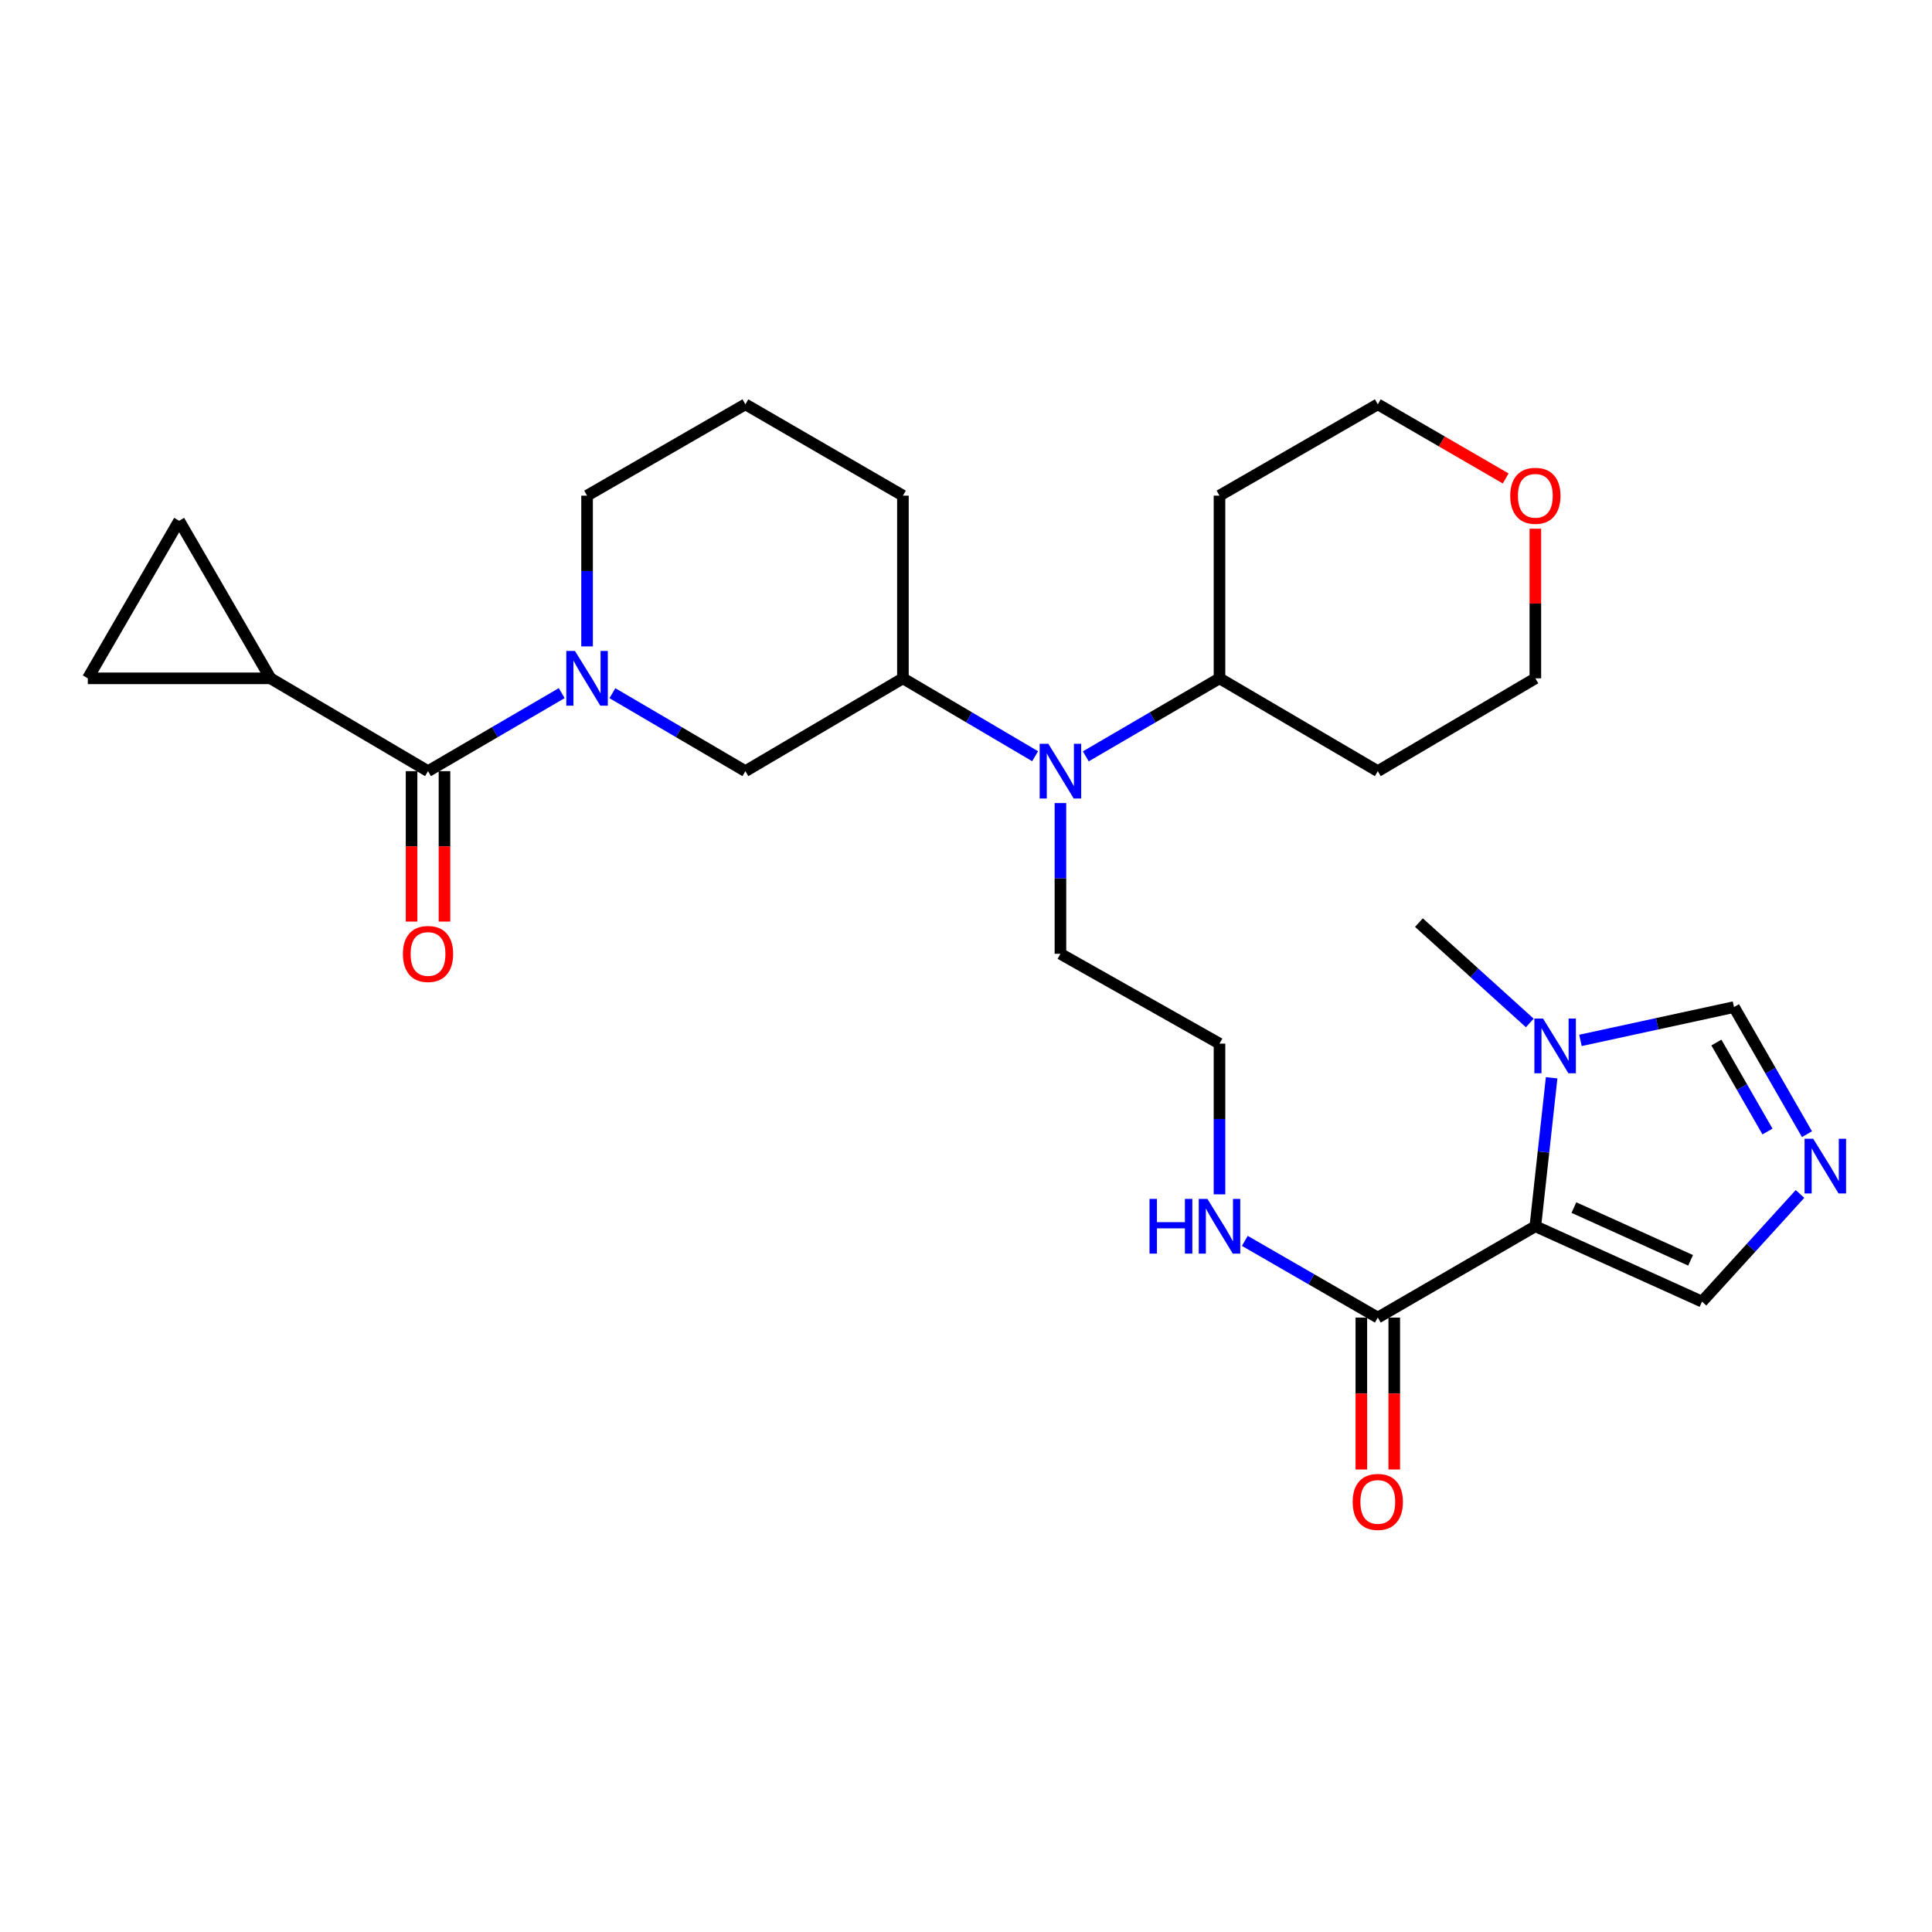 <?xml version='1.0' encoding='iso-8859-1'?>
<svg version='1.1' baseProfile='full'
              xmlns='http://www.w3.org/2000/svg'
                      xmlns:rdkit='http://www.rdkit.org/xml'
                      xmlns:xlink='http://www.w3.org/1999/xlink'
                  xml:space='preserve'
width='1000px' height='1000px' viewBox='0 0 1000 1000'>
<!-- END OF HEADER -->
<rect style='opacity:1.0;fill:#FFFFFF;stroke:none' width='1000' height='1000' x='0' y='0'> </rect>
<path class='bond-2' d='M 794.693,634.712 L 798.908,596.287' style='fill:none;fill-rule:evenodd;stroke:#000000;stroke-width:6px;stroke-linecap:butt;stroke-linejoin:miter;stroke-opacity:1' />
<path class='bond-2' d='M 798.908,596.287 L 803.123,557.861' style='fill:none;fill-rule:evenodd;stroke:#0000FF;stroke-width:6px;stroke-linecap:butt;stroke-linejoin:miter;stroke-opacity:1' />
<path class='bond-4' d='M 794.693,634.712 L 713.146,681.978' style='fill:none;fill-rule:evenodd;stroke:#000000;stroke-width:6px;stroke-linecap:butt;stroke-linejoin:miter;stroke-opacity:1' />
<path class='bond-11' d='M 794.693,634.712 L 880.972,673.716' style='fill:none;fill-rule:evenodd;stroke:#000000;stroke-width:6px;stroke-linecap:butt;stroke-linejoin:miter;stroke-opacity:1' />
<path class='bond-11' d='M 814.653,625.039 L 875.048,652.341' style='fill:none;fill-rule:evenodd;stroke:#000000;stroke-width:6px;stroke-linecap:butt;stroke-linejoin:miter;stroke-opacity:1' />
<path class='bond-0' d='M 316.982,358.794 L 351.397,378.97' style='fill:none;fill-rule:evenodd;stroke:#0000FF;stroke-width:6px;stroke-linecap:butt;stroke-linejoin:miter;stroke-opacity:1' />
<path class='bond-0' d='M 351.397,378.97 L 385.812,399.147' style='fill:none;fill-rule:evenodd;stroke:#000000;stroke-width:6px;stroke-linecap:butt;stroke-linejoin:miter;stroke-opacity:1' />
<path class='bond-1' d='M 290.744,358.763 L 256.144,378.955' style='fill:none;fill-rule:evenodd;stroke:#0000FF;stroke-width:6px;stroke-linecap:butt;stroke-linejoin:miter;stroke-opacity:1' />
<path class='bond-1' d='M 256.144,378.955 L 221.544,399.147' style='fill:none;fill-rule:evenodd;stroke:#000000;stroke-width:6px;stroke-linecap:butt;stroke-linejoin:miter;stroke-opacity:1' />
<path class='bond-30' d='M 303.867,334.581 L 303.867,295.562' style='fill:none;fill-rule:evenodd;stroke:#0000FF;stroke-width:6px;stroke-linecap:butt;stroke-linejoin:miter;stroke-opacity:1' />
<path class='bond-30' d='M 303.867,295.562 L 303.867,256.544' style='fill:none;fill-rule:evenodd;stroke:#000000;stroke-width:6px;stroke-linecap:butt;stroke-linejoin:miter;stroke-opacity:1' />
<path class='bond-5' d='M 221.544,399.147 L 139.997,351.105' style='fill:none;fill-rule:evenodd;stroke:#000000;stroke-width:6px;stroke-linecap:butt;stroke-linejoin:miter;stroke-opacity:1' />
<path class='bond-13' d='M 213.026,399.147 L 213.026,438.076' style='fill:none;fill-rule:evenodd;stroke:#000000;stroke-width:6px;stroke-linecap:butt;stroke-linejoin:miter;stroke-opacity:1' />
<path class='bond-13' d='M 213.026,438.076 L 213.026,477.006' style='fill:none;fill-rule:evenodd;stroke:#FF0000;stroke-width:6px;stroke-linecap:butt;stroke-linejoin:miter;stroke-opacity:1' />
<path class='bond-13' d='M 230.062,399.147 L 230.062,438.076' style='fill:none;fill-rule:evenodd;stroke:#000000;stroke-width:6px;stroke-linecap:butt;stroke-linejoin:miter;stroke-opacity:1' />
<path class='bond-13' d='M 230.062,438.076 L 230.062,477.006' style='fill:none;fill-rule:evenodd;stroke:#FF0000;stroke-width:6px;stroke-linecap:butt;stroke-linejoin:miter;stroke-opacity:1' />
<path class='bond-12' d='M 818.042,538.509 L 857.774,529.889' style='fill:none;fill-rule:evenodd;stroke:#0000FF;stroke-width:6px;stroke-linecap:butt;stroke-linejoin:miter;stroke-opacity:1' />
<path class='bond-12' d='M 857.774,529.889 L 897.507,521.269' style='fill:none;fill-rule:evenodd;stroke:#000000;stroke-width:6px;stroke-linecap:butt;stroke-linejoin:miter;stroke-opacity:1' />
<path class='bond-21' d='M 791.817,529.479 L 763.129,503.511' style='fill:none;fill-rule:evenodd;stroke:#0000FF;stroke-width:6px;stroke-linecap:butt;stroke-linejoin:miter;stroke-opacity:1' />
<path class='bond-21' d='M 763.129,503.511 L 734.441,477.543' style='fill:none;fill-rule:evenodd;stroke:#000000;stroke-width:6px;stroke-linecap:butt;stroke-linejoin:miter;stroke-opacity:1' />
<path class='bond-3' d='M 931.672,617.992 L 906.322,645.854' style='fill:none;fill-rule:evenodd;stroke:#0000FF;stroke-width:6px;stroke-linecap:butt;stroke-linejoin:miter;stroke-opacity:1' />
<path class='bond-3' d='M 906.322,645.854 L 880.972,673.716' style='fill:none;fill-rule:evenodd;stroke:#000000;stroke-width:6px;stroke-linecap:butt;stroke-linejoin:miter;stroke-opacity:1' />
<path class='bond-28' d='M 935.287,587.05 L 916.397,554.159' style='fill:none;fill-rule:evenodd;stroke:#0000FF;stroke-width:6px;stroke-linecap:butt;stroke-linejoin:miter;stroke-opacity:1' />
<path class='bond-28' d='M 916.397,554.159 L 897.507,521.269' style='fill:none;fill-rule:evenodd;stroke:#000000;stroke-width:6px;stroke-linecap:butt;stroke-linejoin:miter;stroke-opacity:1' />
<path class='bond-28' d='M 914.847,585.667 L 901.624,562.644' style='fill:none;fill-rule:evenodd;stroke:#0000FF;stroke-width:6px;stroke-linecap:butt;stroke-linejoin:miter;stroke-opacity:1' />
<path class='bond-28' d='M 901.624,562.644 L 888.401,539.621' style='fill:none;fill-rule:evenodd;stroke:#000000;stroke-width:6px;stroke-linecap:butt;stroke-linejoin:miter;stroke-opacity:1' />
<path class='bond-14' d='M 704.628,681.978 L 704.628,721.291' style='fill:none;fill-rule:evenodd;stroke:#000000;stroke-width:6px;stroke-linecap:butt;stroke-linejoin:miter;stroke-opacity:1' />
<path class='bond-14' d='M 704.628,721.291 L 704.628,760.603' style='fill:none;fill-rule:evenodd;stroke:#FF0000;stroke-width:6px;stroke-linecap:butt;stroke-linejoin:miter;stroke-opacity:1' />
<path class='bond-14' d='M 721.664,681.978 L 721.664,721.291' style='fill:none;fill-rule:evenodd;stroke:#000000;stroke-width:6px;stroke-linecap:butt;stroke-linejoin:miter;stroke-opacity:1' />
<path class='bond-14' d='M 721.664,721.291 L 721.664,760.603' style='fill:none;fill-rule:evenodd;stroke:#FF0000;stroke-width:6px;stroke-linecap:butt;stroke-linejoin:miter;stroke-opacity:1' />
<path class='bond-16' d='M 713.146,681.978 L 678.731,662.125' style='fill:none;fill-rule:evenodd;stroke:#000000;stroke-width:6px;stroke-linecap:butt;stroke-linejoin:miter;stroke-opacity:1' />
<path class='bond-16' d='M 678.731,662.125 L 644.315,642.272' style='fill:none;fill-rule:evenodd;stroke:#0000FF;stroke-width:6px;stroke-linecap:butt;stroke-linejoin:miter;stroke-opacity:1' />
<path class='bond-9' d='M 139.997,351.105 L 45.455,351.105' style='fill:none;fill-rule:evenodd;stroke:#000000;stroke-width:6px;stroke-linecap:butt;stroke-linejoin:miter;stroke-opacity:1' />
<path class='bond-10' d='M 139.997,351.105 L 92.73,269.539' style='fill:none;fill-rule:evenodd;stroke:#000000;stroke-width:6px;stroke-linecap:butt;stroke-linejoin:miter;stroke-opacity:1' />
<path class='bond-6' d='M 385.812,399.147 L 467.35,351.105' style='fill:none;fill-rule:evenodd;stroke:#000000;stroke-width:6px;stroke-linecap:butt;stroke-linejoin:miter;stroke-opacity:1' />
<path class='bond-7' d='M 548.878,415.671 L 548.878,454.68' style='fill:none;fill-rule:evenodd;stroke:#0000FF;stroke-width:6px;stroke-linecap:butt;stroke-linejoin:miter;stroke-opacity:1' />
<path class='bond-7' d='M 548.878,454.68 L 548.878,493.689' style='fill:none;fill-rule:evenodd;stroke:#000000;stroke-width:6px;stroke-linecap:butt;stroke-linejoin:miter;stroke-opacity:1' />
<path class='bond-8' d='M 535.772,391.424 L 501.561,371.264' style='fill:none;fill-rule:evenodd;stroke:#0000FF;stroke-width:6px;stroke-linecap:butt;stroke-linejoin:miter;stroke-opacity:1' />
<path class='bond-8' d='M 501.561,371.264 L 467.35,351.105' style='fill:none;fill-rule:evenodd;stroke:#000000;stroke-width:6px;stroke-linecap:butt;stroke-linejoin:miter;stroke-opacity:1' />
<path class='bond-15' d='M 562.001,391.49 L 596.606,371.297' style='fill:none;fill-rule:evenodd;stroke:#0000FF;stroke-width:6px;stroke-linecap:butt;stroke-linejoin:miter;stroke-opacity:1' />
<path class='bond-15' d='M 596.606,371.297 L 631.211,351.105' style='fill:none;fill-rule:evenodd;stroke:#000000;stroke-width:6px;stroke-linecap:butt;stroke-linejoin:miter;stroke-opacity:1' />
<path class='bond-24' d='M 467.35,351.105 L 467.35,256.544' style='fill:none;fill-rule:evenodd;stroke:#000000;stroke-width:6px;stroke-linecap:butt;stroke-linejoin:miter;stroke-opacity:1' />
<path class='bond-31' d='M 45.455,351.105 L 92.73,269.539' style='fill:none;fill-rule:evenodd;stroke:#000000;stroke-width:6px;stroke-linecap:butt;stroke-linejoin:miter;stroke-opacity:1' />
<path class='bond-19' d='M 631.211,351.105 L 713.146,399.147' style='fill:none;fill-rule:evenodd;stroke:#000000;stroke-width:6px;stroke-linecap:butt;stroke-linejoin:miter;stroke-opacity:1' />
<path class='bond-20' d='M 631.211,351.105 L 631.211,256.544' style='fill:none;fill-rule:evenodd;stroke:#000000;stroke-width:6px;stroke-linecap:butt;stroke-linejoin:miter;stroke-opacity:1' />
<path class='bond-22' d='M 631.211,618.189 L 631.211,579.184' style='fill:none;fill-rule:evenodd;stroke:#0000FF;stroke-width:6px;stroke-linecap:butt;stroke-linejoin:miter;stroke-opacity:1' />
<path class='bond-22' d='M 631.211,579.184 L 631.211,540.179' style='fill:none;fill-rule:evenodd;stroke:#000000;stroke-width:6px;stroke-linecap:butt;stroke-linejoin:miter;stroke-opacity:1' />
<path class='bond-17' d='M 779.337,247.643 L 746.241,228.46' style='fill:none;fill-rule:evenodd;stroke:#FF0000;stroke-width:6px;stroke-linecap:butt;stroke-linejoin:miter;stroke-opacity:1' />
<path class='bond-17' d='M 746.241,228.46 L 713.146,209.277' style='fill:none;fill-rule:evenodd;stroke:#000000;stroke-width:6px;stroke-linecap:butt;stroke-linejoin:miter;stroke-opacity:1' />
<path class='bond-29' d='M 794.693,273.668 L 794.693,312.386' style='fill:none;fill-rule:evenodd;stroke:#FF0000;stroke-width:6px;stroke-linecap:butt;stroke-linejoin:miter;stroke-opacity:1' />
<path class='bond-29' d='M 794.693,312.386 L 794.693,351.105' style='fill:none;fill-rule:evenodd;stroke:#000000;stroke-width:6px;stroke-linecap:butt;stroke-linejoin:miter;stroke-opacity:1' />
<path class='bond-18' d='M 303.867,256.544 L 385.812,209.277' style='fill:none;fill-rule:evenodd;stroke:#000000;stroke-width:6px;stroke-linecap:butt;stroke-linejoin:miter;stroke-opacity:1' />
<path class='bond-27' d='M 713.146,399.147 L 794.693,351.105' style='fill:none;fill-rule:evenodd;stroke:#000000;stroke-width:6px;stroke-linecap:butt;stroke-linejoin:miter;stroke-opacity:1' />
<path class='bond-26' d='M 631.211,256.544 L 713.146,209.277' style='fill:none;fill-rule:evenodd;stroke:#000000;stroke-width:6px;stroke-linecap:butt;stroke-linejoin:miter;stroke-opacity:1' />
<path class='bond-23' d='M 631.211,540.179 L 548.878,493.689' style='fill:none;fill-rule:evenodd;stroke:#000000;stroke-width:6px;stroke-linecap:butt;stroke-linejoin:miter;stroke-opacity:1' />
<path class='bond-25' d='M 467.35,256.544 L 385.812,209.277' style='fill:none;fill-rule:evenodd;stroke:#000000;stroke-width:6px;stroke-linecap:butt;stroke-linejoin:miter;stroke-opacity:1' />
<path  class='atom-1' d='M 297.607 336.945
L 306.887 351.945
Q 307.807 353.425, 309.287 356.105
Q 310.767 358.785, 310.847 358.945
L 310.847 336.945
L 314.607 336.945
L 314.607 365.265
L 310.727 365.265
L 300.767 348.865
Q 299.607 346.945, 298.367 344.745
Q 297.167 342.545, 296.807 341.865
L 296.807 365.265
L 293.127 365.265
L 293.127 336.945
L 297.607 336.945
' fill='#0000FF'/>
<path  class='atom-3' d='M 798.674 527.193
L 807.954 542.193
Q 808.874 543.673, 810.354 546.353
Q 811.834 549.033, 811.914 549.193
L 811.914 527.193
L 815.674 527.193
L 815.674 555.513
L 811.794 555.513
L 801.834 539.113
Q 800.674 537.193, 799.434 534.993
Q 798.234 532.793, 797.874 532.113
L 797.874 555.513
L 794.194 555.513
L 794.194 527.193
L 798.674 527.193
' fill='#0000FF'/>
<path  class='atom-4' d='M 938.523 589.423
L 947.803 604.423
Q 948.723 605.903, 950.203 608.583
Q 951.683 611.263, 951.763 611.423
L 951.763 589.423
L 955.523 589.423
L 955.523 617.743
L 951.643 617.743
L 941.683 601.343
Q 940.523 599.423, 939.283 597.223
Q 938.083 595.023, 937.723 594.343
L 937.723 617.743
L 934.043 617.743
L 934.043 589.423
L 938.523 589.423
' fill='#0000FF'/>
<path  class='atom-8' d='M 542.618 384.987
L 551.898 399.987
Q 552.818 401.467, 554.298 404.147
Q 555.778 406.827, 555.858 406.987
L 555.858 384.987
L 559.618 384.987
L 559.618 413.307
L 555.738 413.307
L 545.778 396.907
Q 544.618 394.987, 543.378 392.787
Q 542.178 390.587, 541.818 389.907
L 541.818 413.307
L 538.138 413.307
L 538.138 384.987
L 542.618 384.987
' fill='#0000FF'/>
<path  class='atom-14' d='M 208.544 493.769
Q 208.544 486.969, 211.904 483.169
Q 215.264 479.369, 221.544 479.369
Q 227.824 479.369, 231.184 483.169
Q 234.544 486.969, 234.544 493.769
Q 234.544 500.649, 231.144 504.569
Q 227.744 508.449, 221.544 508.449
Q 215.304 508.449, 211.904 504.569
Q 208.544 500.689, 208.544 493.769
M 221.544 505.249
Q 225.864 505.249, 228.184 502.369
Q 230.544 499.449, 230.544 493.769
Q 230.544 488.209, 228.184 485.409
Q 225.864 482.569, 221.544 482.569
Q 217.224 482.569, 214.864 485.369
Q 212.544 488.169, 212.544 493.769
Q 212.544 499.489, 214.864 502.369
Q 217.224 505.249, 221.544 505.249
' fill='#FF0000'/>
<path  class='atom-15' d='M 700.146 777.386
Q 700.146 770.586, 703.506 766.786
Q 706.866 762.986, 713.146 762.986
Q 719.426 762.986, 722.786 766.786
Q 726.146 770.586, 726.146 777.386
Q 726.146 784.266, 722.746 788.186
Q 719.346 792.066, 713.146 792.066
Q 706.906 792.066, 703.506 788.186
Q 700.146 784.306, 700.146 777.386
M 713.146 788.866
Q 717.466 788.866, 719.786 785.986
Q 722.146 783.066, 722.146 777.386
Q 722.146 771.826, 719.786 769.026
Q 717.466 766.186, 713.146 766.186
Q 708.826 766.186, 706.466 768.986
Q 704.146 771.786, 704.146 777.386
Q 704.146 783.106, 706.466 785.986
Q 708.826 788.866, 713.146 788.866
' fill='#FF0000'/>
<path  class='atom-17' d='M 594.991 620.552
L 598.831 620.552
L 598.831 632.592
L 613.311 632.592
L 613.311 620.552
L 617.151 620.552
L 617.151 648.872
L 613.311 648.872
L 613.311 635.792
L 598.831 635.792
L 598.831 648.872
L 594.991 648.872
L 594.991 620.552
' fill='#0000FF'/>
<path  class='atom-17' d='M 624.951 620.552
L 634.231 635.552
Q 635.151 637.032, 636.631 639.712
Q 638.111 642.392, 638.191 642.552
L 638.191 620.552
L 641.951 620.552
L 641.951 648.872
L 638.071 648.872
L 628.111 632.472
Q 626.951 630.552, 625.711 628.352
Q 624.511 626.152, 624.151 625.472
L 624.151 648.872
L 620.471 648.872
L 620.471 620.552
L 624.951 620.552
' fill='#0000FF'/>
<path  class='atom-18' d='M 781.693 256.624
Q 781.693 249.824, 785.053 246.024
Q 788.413 242.224, 794.693 242.224
Q 800.973 242.224, 804.333 246.024
Q 807.693 249.824, 807.693 256.624
Q 807.693 263.504, 804.293 267.424
Q 800.893 271.304, 794.693 271.304
Q 788.453 271.304, 785.053 267.424
Q 781.693 263.544, 781.693 256.624
M 794.693 268.104
Q 799.013 268.104, 801.333 265.224
Q 803.693 262.304, 803.693 256.624
Q 803.693 251.064, 801.333 248.264
Q 799.013 245.424, 794.693 245.424
Q 790.373 245.424, 788.013 248.224
Q 785.693 251.024, 785.693 256.624
Q 785.693 262.344, 788.013 265.224
Q 790.373 268.104, 794.693 268.104
' fill='#FF0000'/>
</svg>
